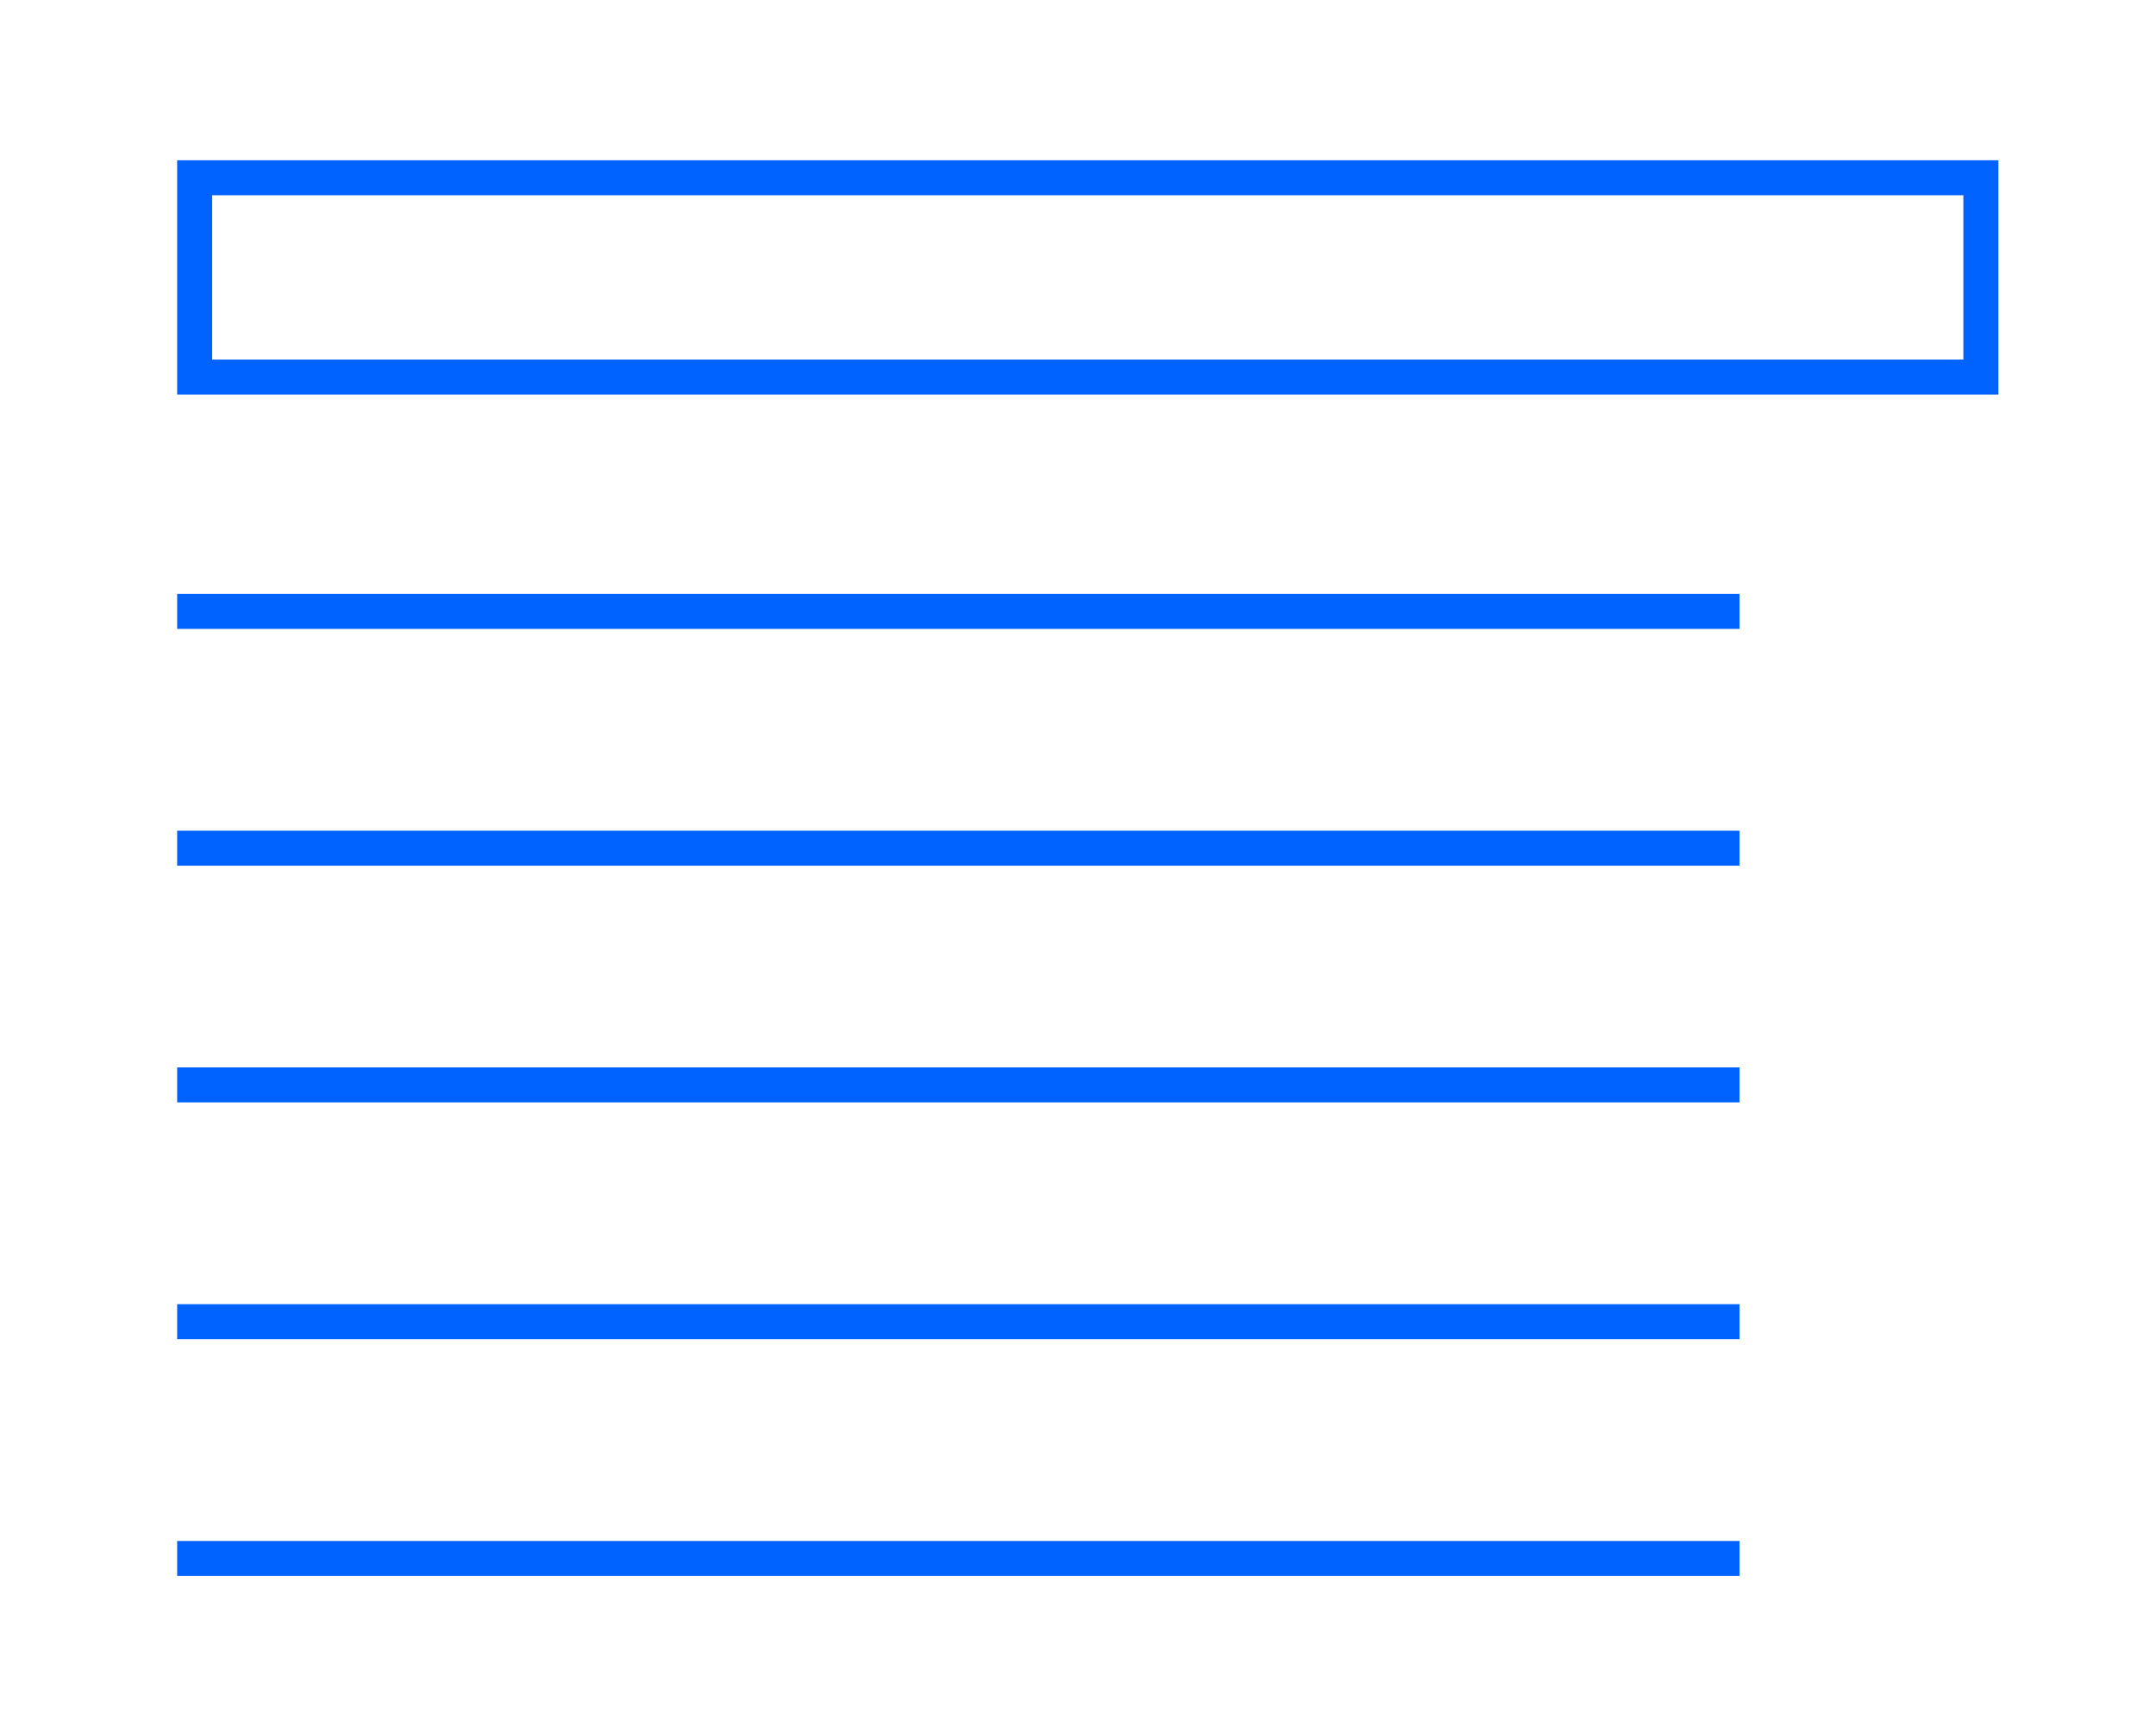 <?xml version="1.0" encoding="UTF-8" standalone="no"?>
<!DOCTYPE svg PUBLIC "-//W3C//DTD SVG 1.1//EN" "http://www.w3.org/Graphics/SVG/1.1/DTD/svg11.dtd">
<svg width="100%" height="100%" viewBox="0 0 770 619" version="1.1" xmlns="http://www.w3.org/2000/svg" xmlns:xlink="http://www.w3.org/1999/xlink" xml:space="preserve" xmlns:serif="http://www.serif.com/" style="fill-rule:evenodd;clip-rule:evenodd;stroke-miterlimit:10;">
    <g transform="matrix(1,0,0,1,-15181.4,-41679.3)">
        <g transform="matrix(4.167,0,0,4.167,9000,33178.1)">
            <g transform="matrix(1,0,0,1,0,227.804)">
                <rect x="1500.1" y="1827.56" width="153.093" height="17.086" style="fill:none;stroke:rgb(0,99,255);stroke-width:3px;"/>
            </g>
        </g>
        <g transform="matrix(4.167,0,0,4.167,9000,33178.1)">
            <g transform="matrix(1,0,0,1,1498.6,2092.54)">
                <path d="M0,0L133.909,0" style="fill:none;fill-rule:nonzero;stroke:rgb(0,99,255);stroke-width:3px;"/>
            </g>
        </g>
        <g transform="matrix(4.167,0,0,4.167,9000,33178.1)">
            <g transform="matrix(1,0,0,1,1498.6,2112.84)">
                <path d="M0,0L133.909,0" style="fill:none;fill-rule:nonzero;stroke:rgb(0,99,255);stroke-width:3px;"/>
            </g>
        </g>
        <g transform="matrix(4.167,0,0,4.167,9000,33178.1)">
            <g transform="matrix(1,0,0,1,1498.6,2133.13)">
                <path d="M0,0L133.909,0" style="fill:none;fill-rule:nonzero;stroke:rgb(0,99,255);stroke-width:3px;"/>
            </g>
        </g>
        <g transform="matrix(4.167,0,0,4.167,9000,33178.1)">
            <g transform="matrix(1,0,0,1,1498.6,2153.43)">
                <path d="M0,0L133.909,0" style="fill:none;fill-rule:nonzero;stroke:rgb(0,99,255);stroke-width:3px;"/>
            </g>
        </g>
        <g transform="matrix(4.167,0,0,4.167,9000,33178.1)">
            <g transform="matrix(1,0,0,1,1498.6,2173.73)">
                <path d="M0,0L133.909,0" style="fill:none;fill-rule:nonzero;stroke:rgb(0,99,255);stroke-width:3px;"/>
            </g>
        </g>
    </g>
</svg>
